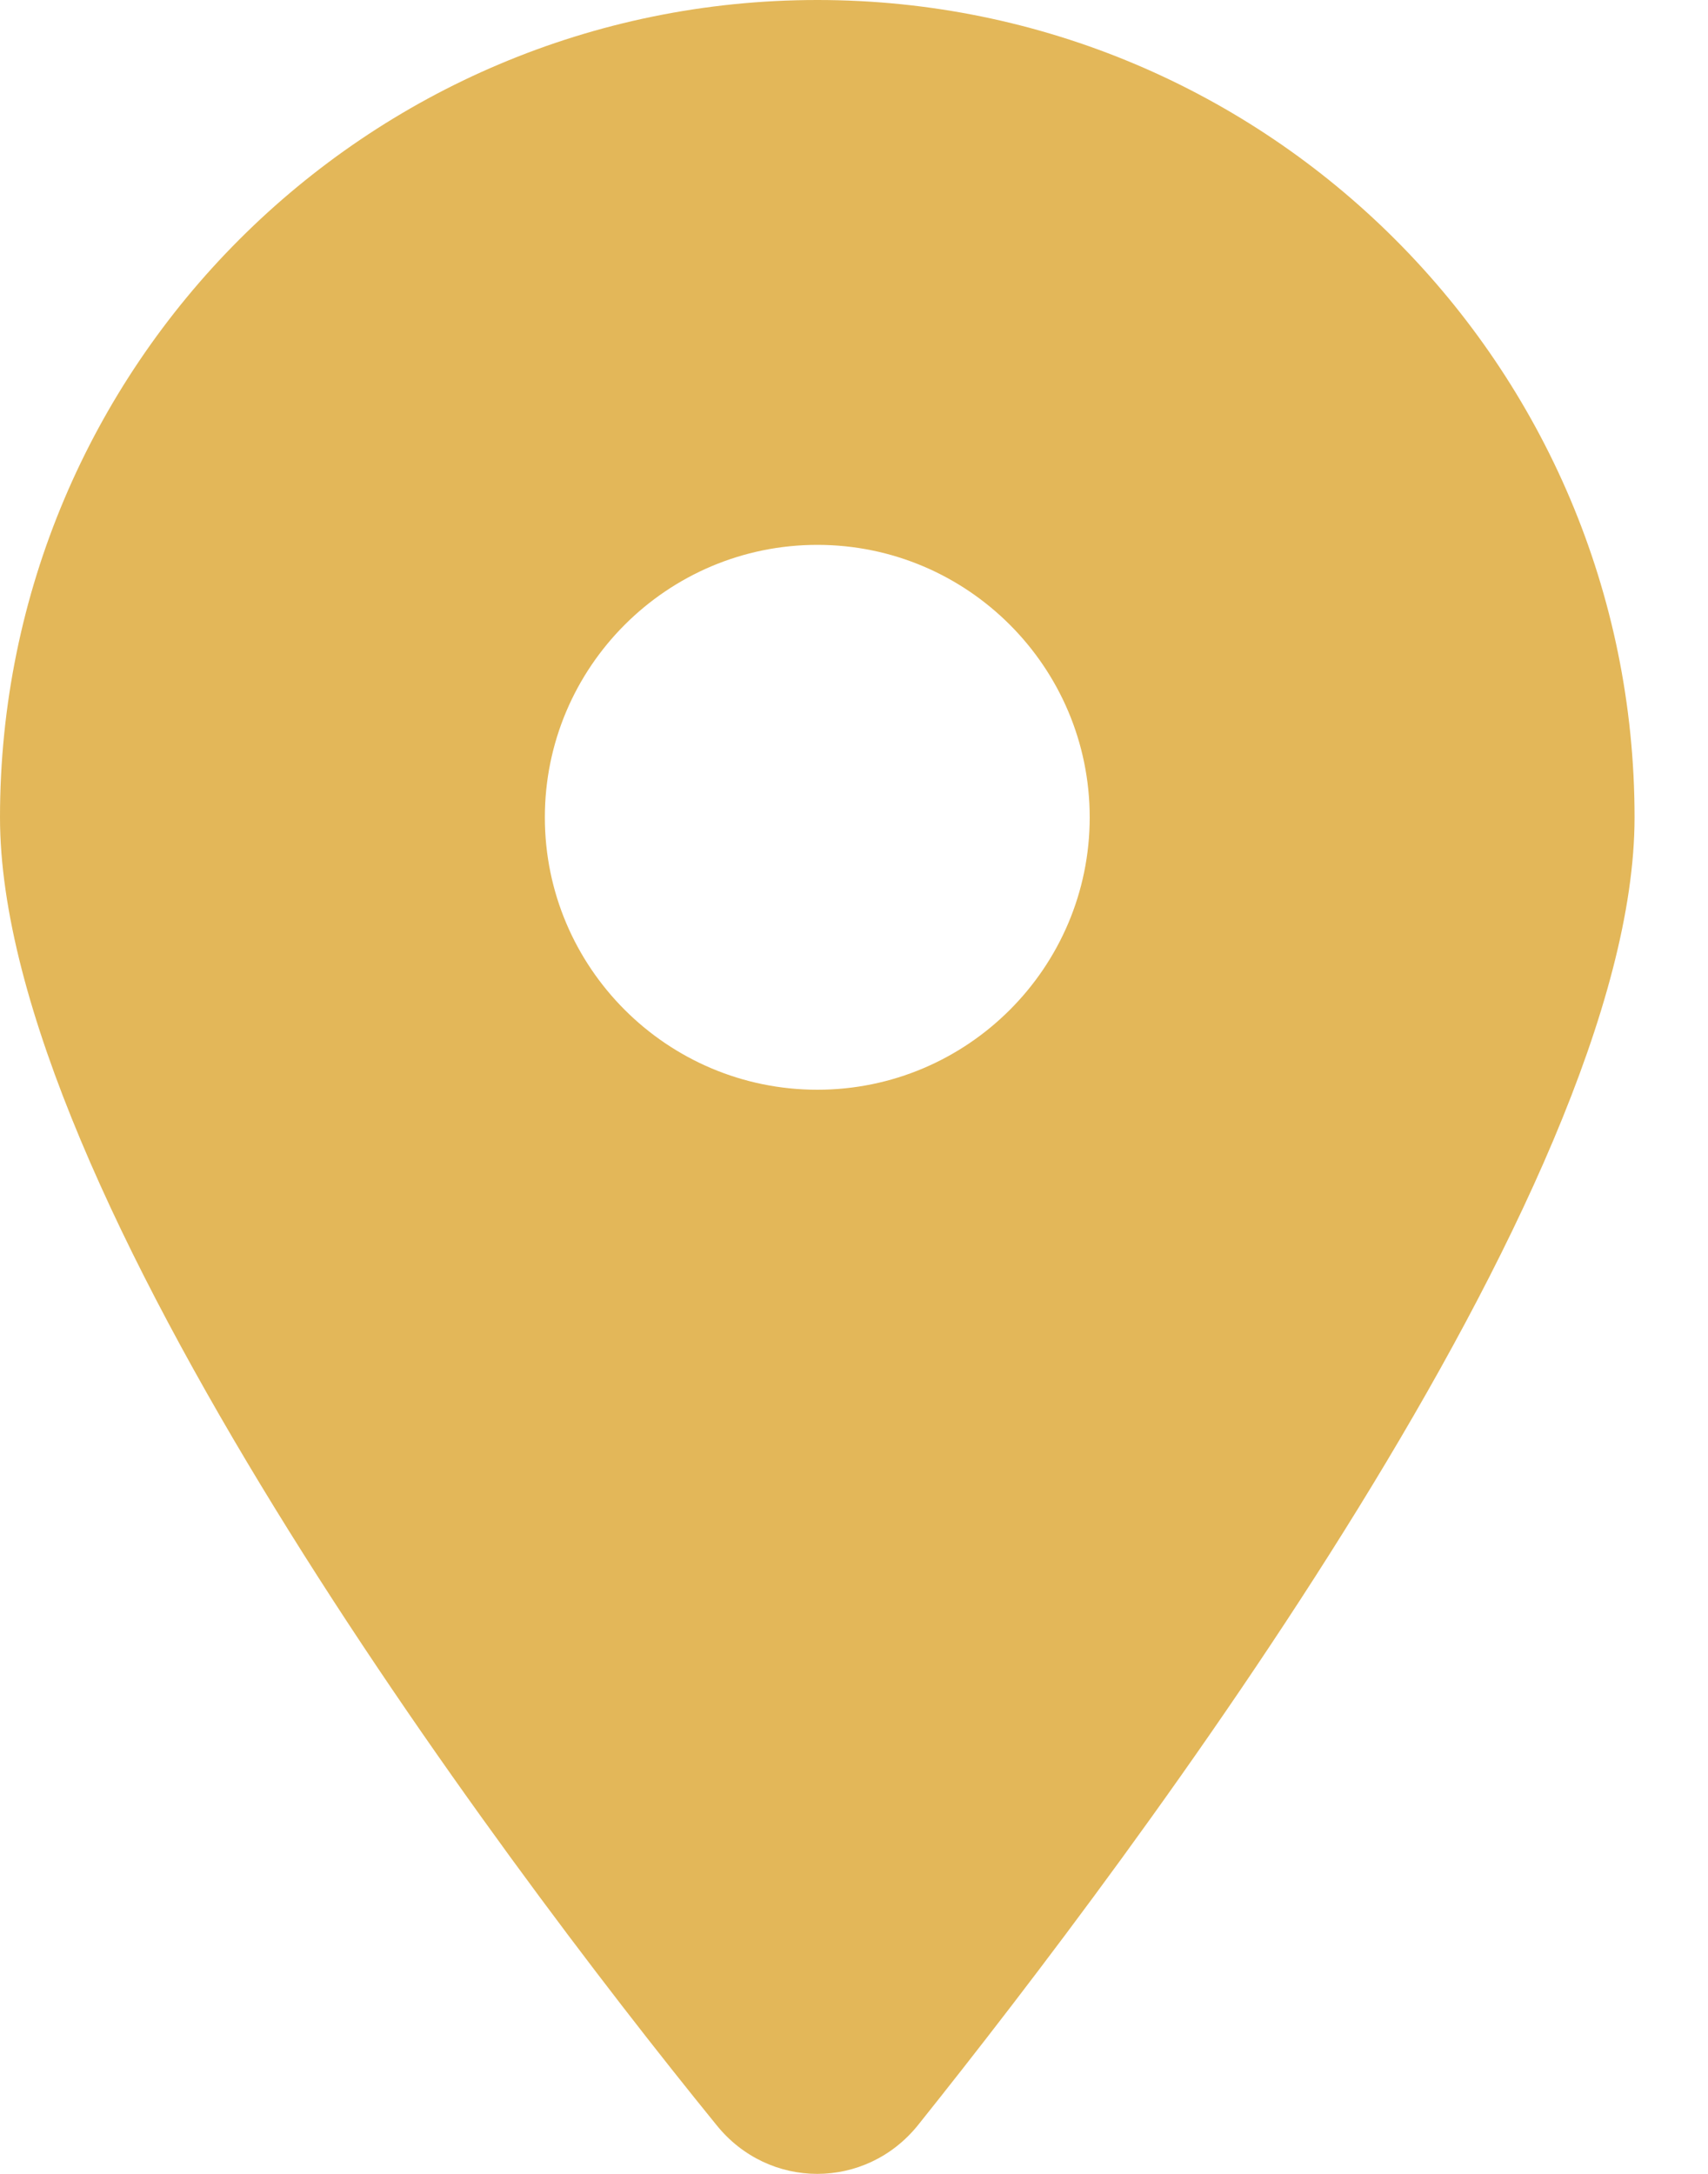<svg width="11" height="14" viewBox="0 0 11 14" fill="none" xmlns="http://www.w3.org/2000/svg">
<path d="M4.614 13.685C3.183 11.925 0 7.66 0 5.264C0 2.357 2.357 0 5.264 0C8.17 0 10.527 2.357 10.527 5.264C10.527 7.66 7.32 11.925 5.913 13.685C5.576 14.105 4.951 14.105 4.614 13.685ZM5.264 7.018C6.231 7.018 7.018 6.231 7.018 5.264C7.018 4.296 6.231 3.509 5.264 3.509C4.296 3.509 3.509 4.296 3.509 5.264C3.509 6.231 4.296 7.018 5.264 7.018Z" fill="#E3B759"/>
</svg>
